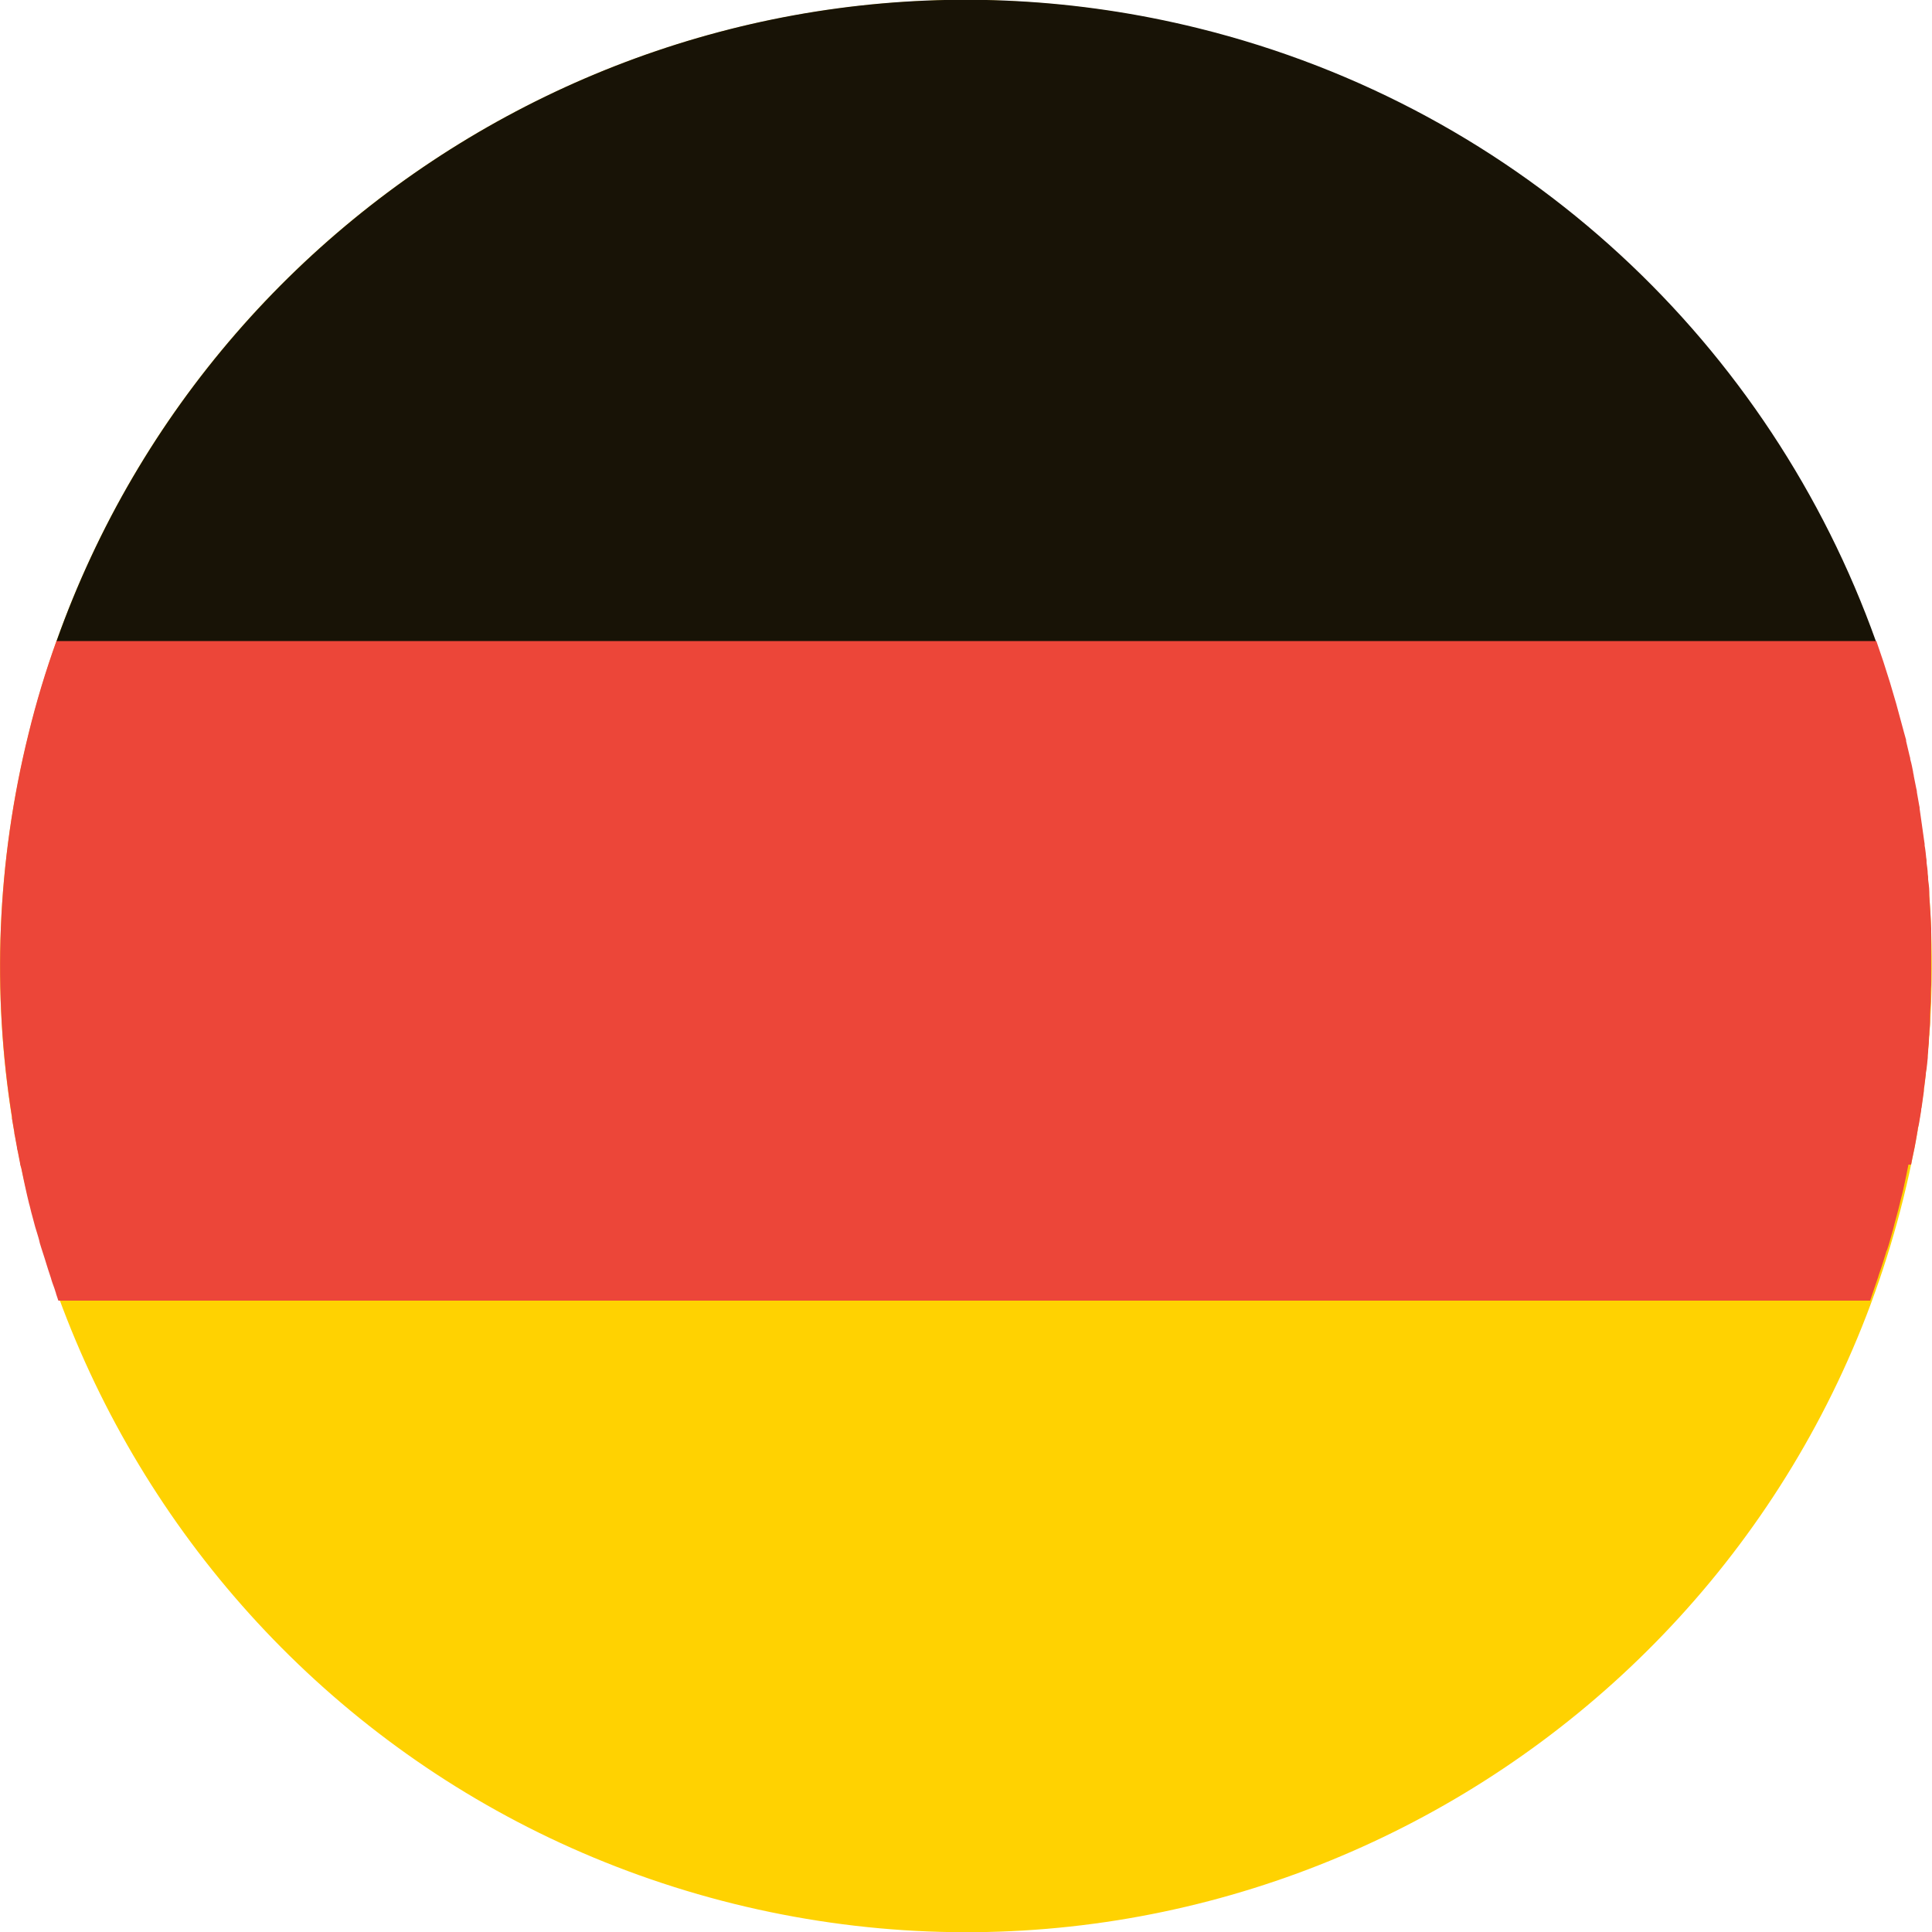 <?xml version="1.0" encoding="UTF-8"?>
<svg xmlns="http://www.w3.org/2000/svg" version="1.1" viewBox="0 0 50 50">
  <defs>
    <style>
      .cls-1 {
        fill: #ec4639;
      }

      .cls-2 {
        fill: #181306;
      }

      .cls-3 {
        fill: #ffd201;
      }
    </style>
  </defs>
  <!-- Generator: Adobe Illustrator 28.7.1, SVG Export Plug-In . SVG Version: 1.2.0 Build 142)  -->
  <g>
    <g id="Layer_1">
      <g>
        <path class="cls-3" d="M.74,19C4.05,5.59,17.61-2.58,31,.74c13.4,3.32,21.57,16.87,18.26,30.27-3.32,13.4-16.87,21.57-30.27,18.26C5.6,45.95-2.58,32.4.74,19"/>
        <path class="cls-2" d="M1.46,16.6h47.09c-2.72-7.62-9.09-13.78-17.54-15.87C18.42-2.38,5.71,4.64,1.46,16.6"/>
        <path class="cls-1" d="M49.46,30.14c.01-.05.02-.11.03-.16.02-.09.04-.19.06-.28.01-.05.02-.11.03-.16.02-.1.03-.19.05-.29,0-.05.02-.1.03-.15.02-.12.04-.24.06-.36,0-.02,0-.05.01-.07.02-.14.04-.29.06-.43,0-.04,0-.08.01-.11.01-.11.03-.21.04-.32,0-.05.01-.1.02-.15.01-.09.02-.19.03-.28,0-.05,0-.1.01-.16,0-.1.02-.19.02-.29,0-.05,0-.1.01-.15,0-.11.02-.22.02-.33,0-.03,0-.07,0-.1,0-.14.01-.29.02-.43,0-.02,0-.05,0-.07,0-.12,0-.24.01-.36,0-.05,0-.09,0-.14,0-.1,0-.2,0-.3,0-.05,0-.1,0-.15,0-.1,0-.19,0-.29,0-.05,0-.1,0-.14,0-.11,0-.21,0-.32,0-.04,0-.07,0-.11-.01-.29-.03-.57-.05-.86,0-.04,0-.07,0-.11,0-.1-.02-.21-.03-.31,0-.05,0-.09-.01-.14,0-.1-.02-.2-.03-.29,0-.04,0-.09-.01-.13-.01-.1-.02-.21-.04-.31,0-.04,0-.07-.01-.11-.04-.28-.08-.57-.12-.85,0-.03,0-.05-.01-.08-.02-.11-.04-.23-.06-.34,0-.04-.01-.08-.02-.12-.02-.1-.04-.2-.06-.3,0-.04-.02-.08-.02-.12-.02-.1-.04-.21-.07-.31,0-.03-.01-.07-.02-.1-.03-.13-.06-.25-.09-.38v-.03c-.04-.13-.07-.26-.11-.4h0c-.19-.73-.41-1.45-.66-2.16H1.46c-.28.78-.52,1.57-.72,2.39-.83,3.35-.94,6.72-.43,9.93,0,.01,0,.03,0,.04.02.12.04.23.06.35,0,.02,0,.05.01.07.02.11.04.22.06.33,0,.03.01.06.02.1.02.1.04.21.06.31,0,.04.02.08.03.12.02.1.04.19.06.29.01.05.02.09.03.14.02.09.04.18.06.27.02.07.03.14.05.21.03.1.05.21.08.31.03.1.05.2.08.3.01.04.03.09.04.13.03.1.06.19.08.29.01.04.03.09.04.13.03.09.06.19.09.28.01.04.03.09.04.13.03.1.06.19.09.28.01.04.03.08.04.13.03.1.07.19.1.29,0,.02.02.04.02.07h0c.02.06.04.12.06.18h46.89c.02-.06.04-.12.06-.18h0c.05-.15.1-.29.15-.44,0-.01.01-.03.01-.04.07-.19.13-.39.19-.58,0-.03.02-.05.03-.08.06-.18.11-.37.16-.55.01-.04.02-.08.03-.12.06-.22.12-.44.17-.66.04-.14.07-.29.1-.43.01-.05.02-.09.03-.14.02-.1.04-.2.06-.3"/>
      </g>
    </g>
  </g>
</svg>